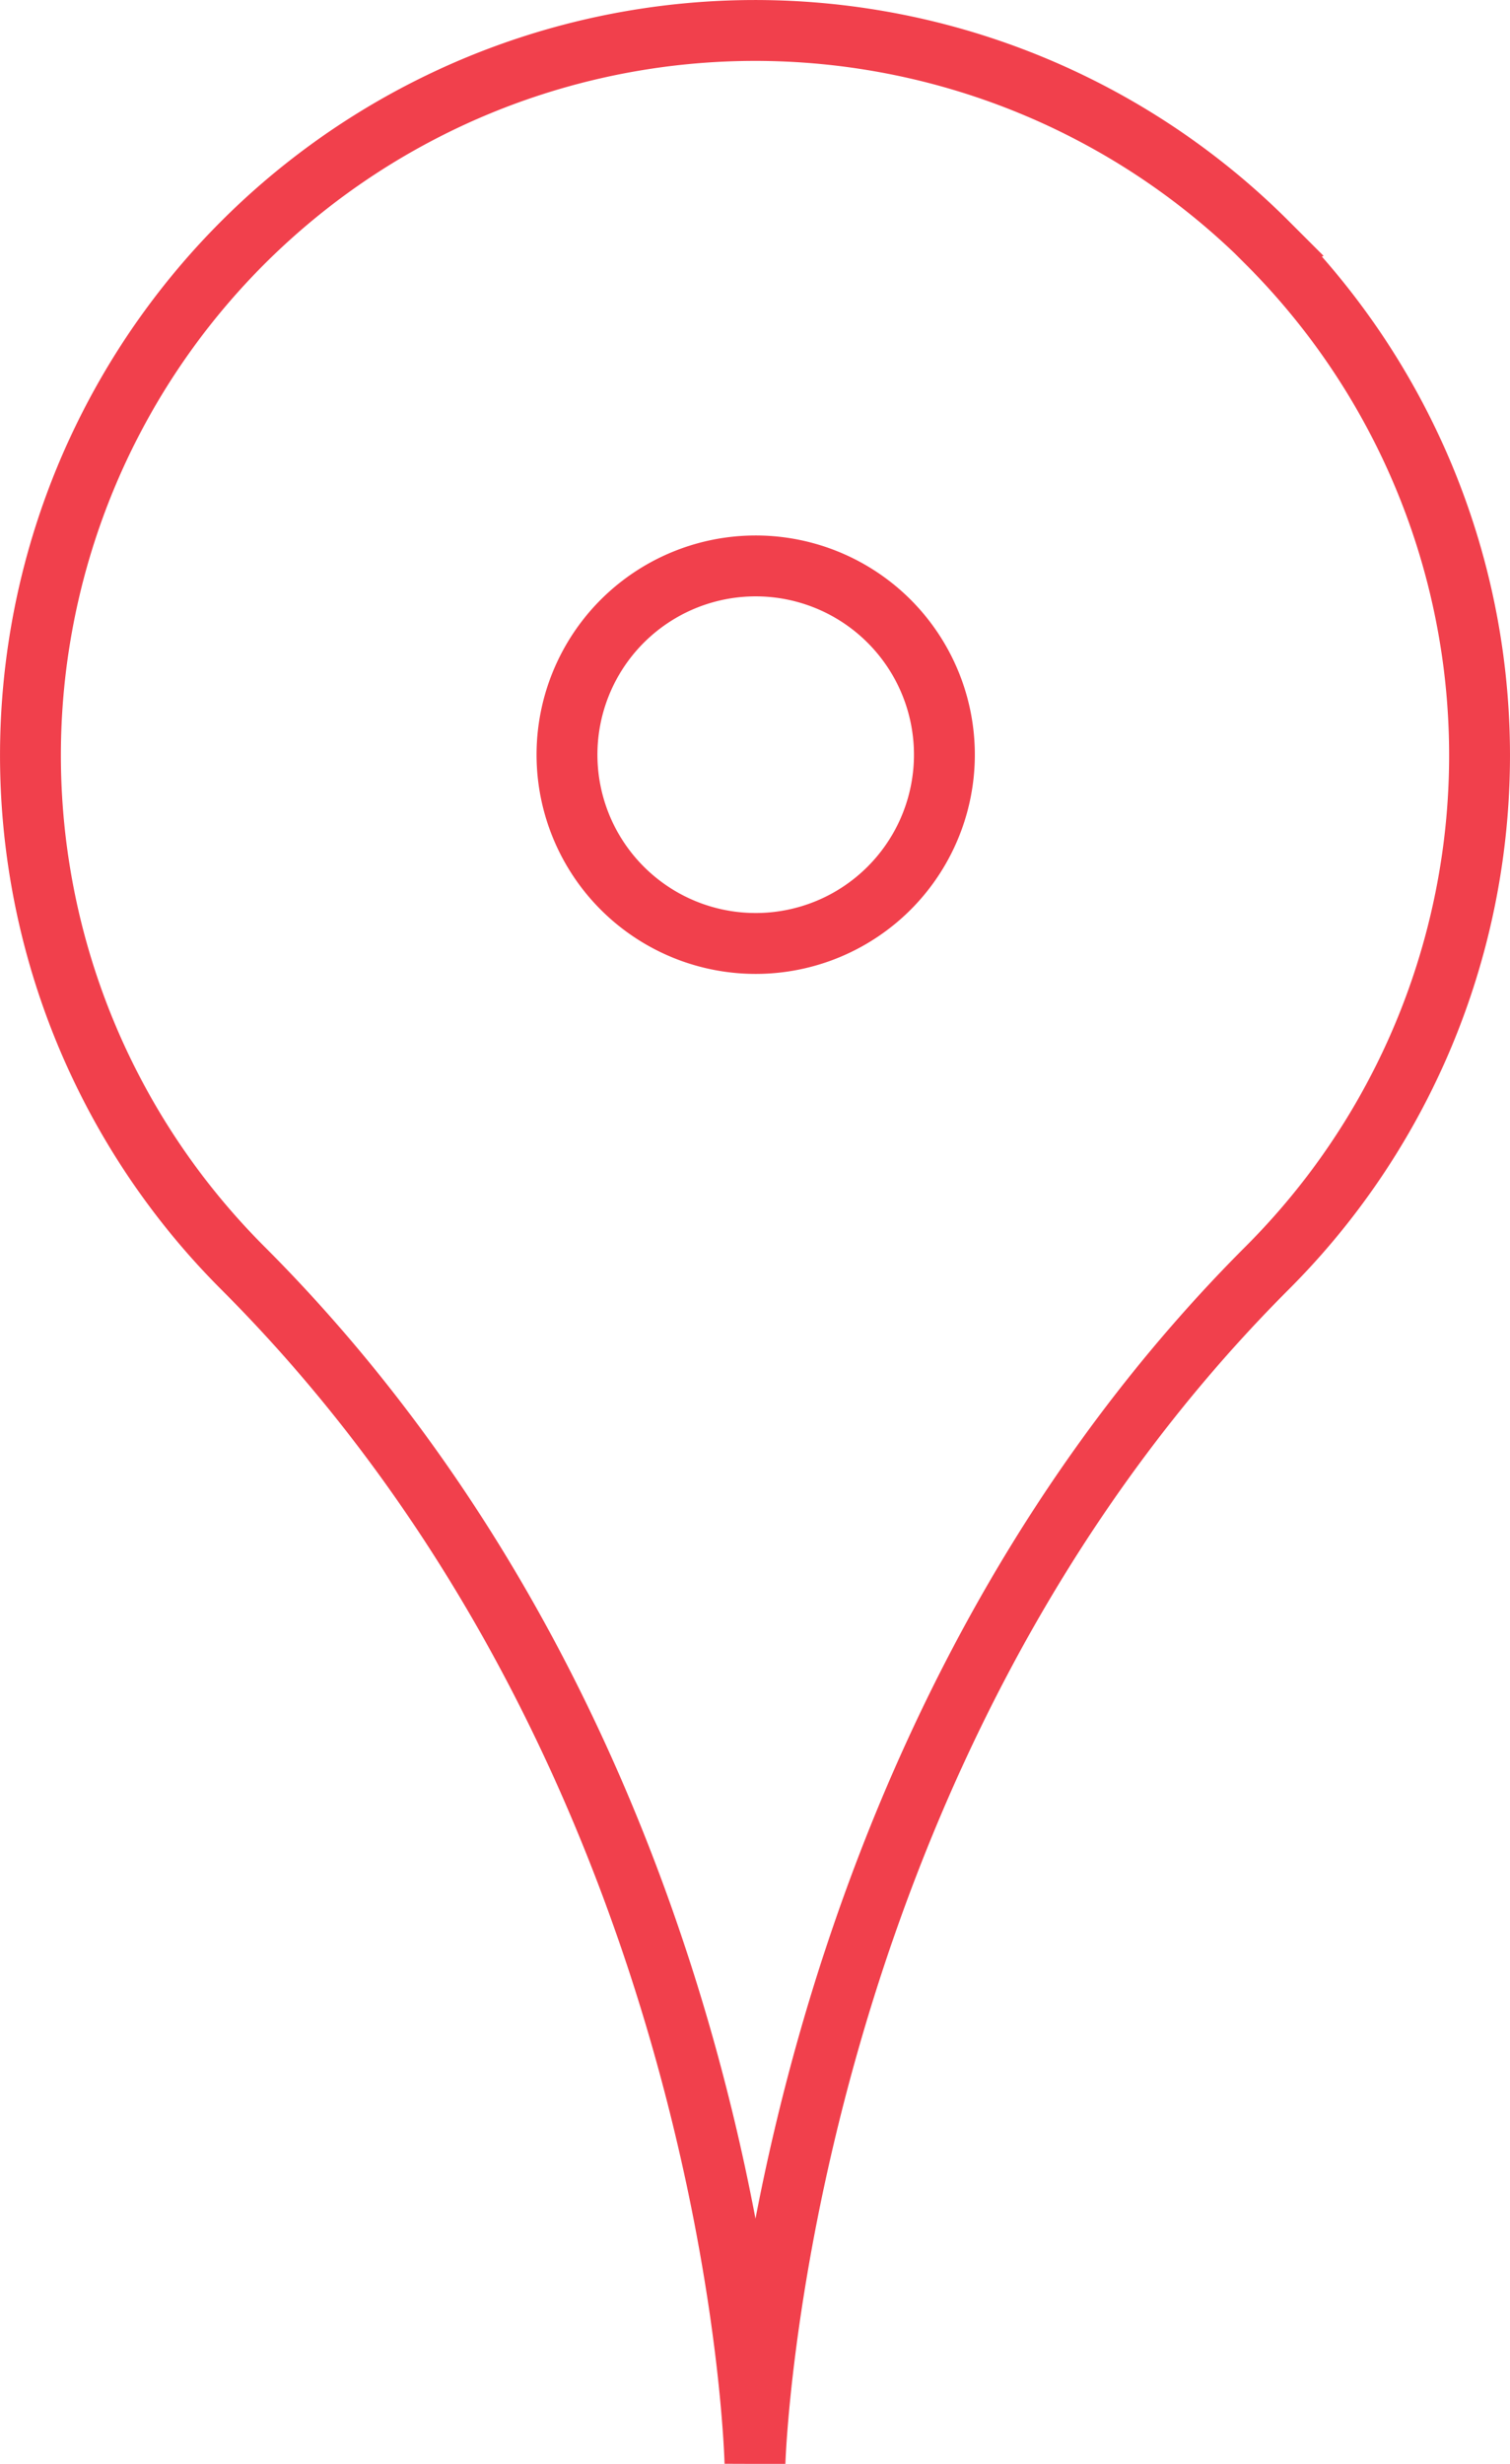 <svg xmlns="http://www.w3.org/2000/svg" width="24.807" height="40.463" viewBox="0 0 24.807 40.463"><defs><style>.a{fill:none;stroke:#f1404c;stroke-miterlimit:10;}</style></defs><g transform="translate(-541.189 167.124)"><path class="a" d="M20.321,3.486A11.9,11.9,0,0,0,3.486,20.321c8.17,8.17,8.416,19.629,8.416,19.629s.327-11.54,8.416-19.629a11.9,11.9,0,0,0,0-16.834ZM11.912,14.993a3.1,3.1,0,1,1,2.194-.908,3.1,3.1,0,0,1-2.194.908Z" transform="translate(541.69 -166.623)"/></g></svg>